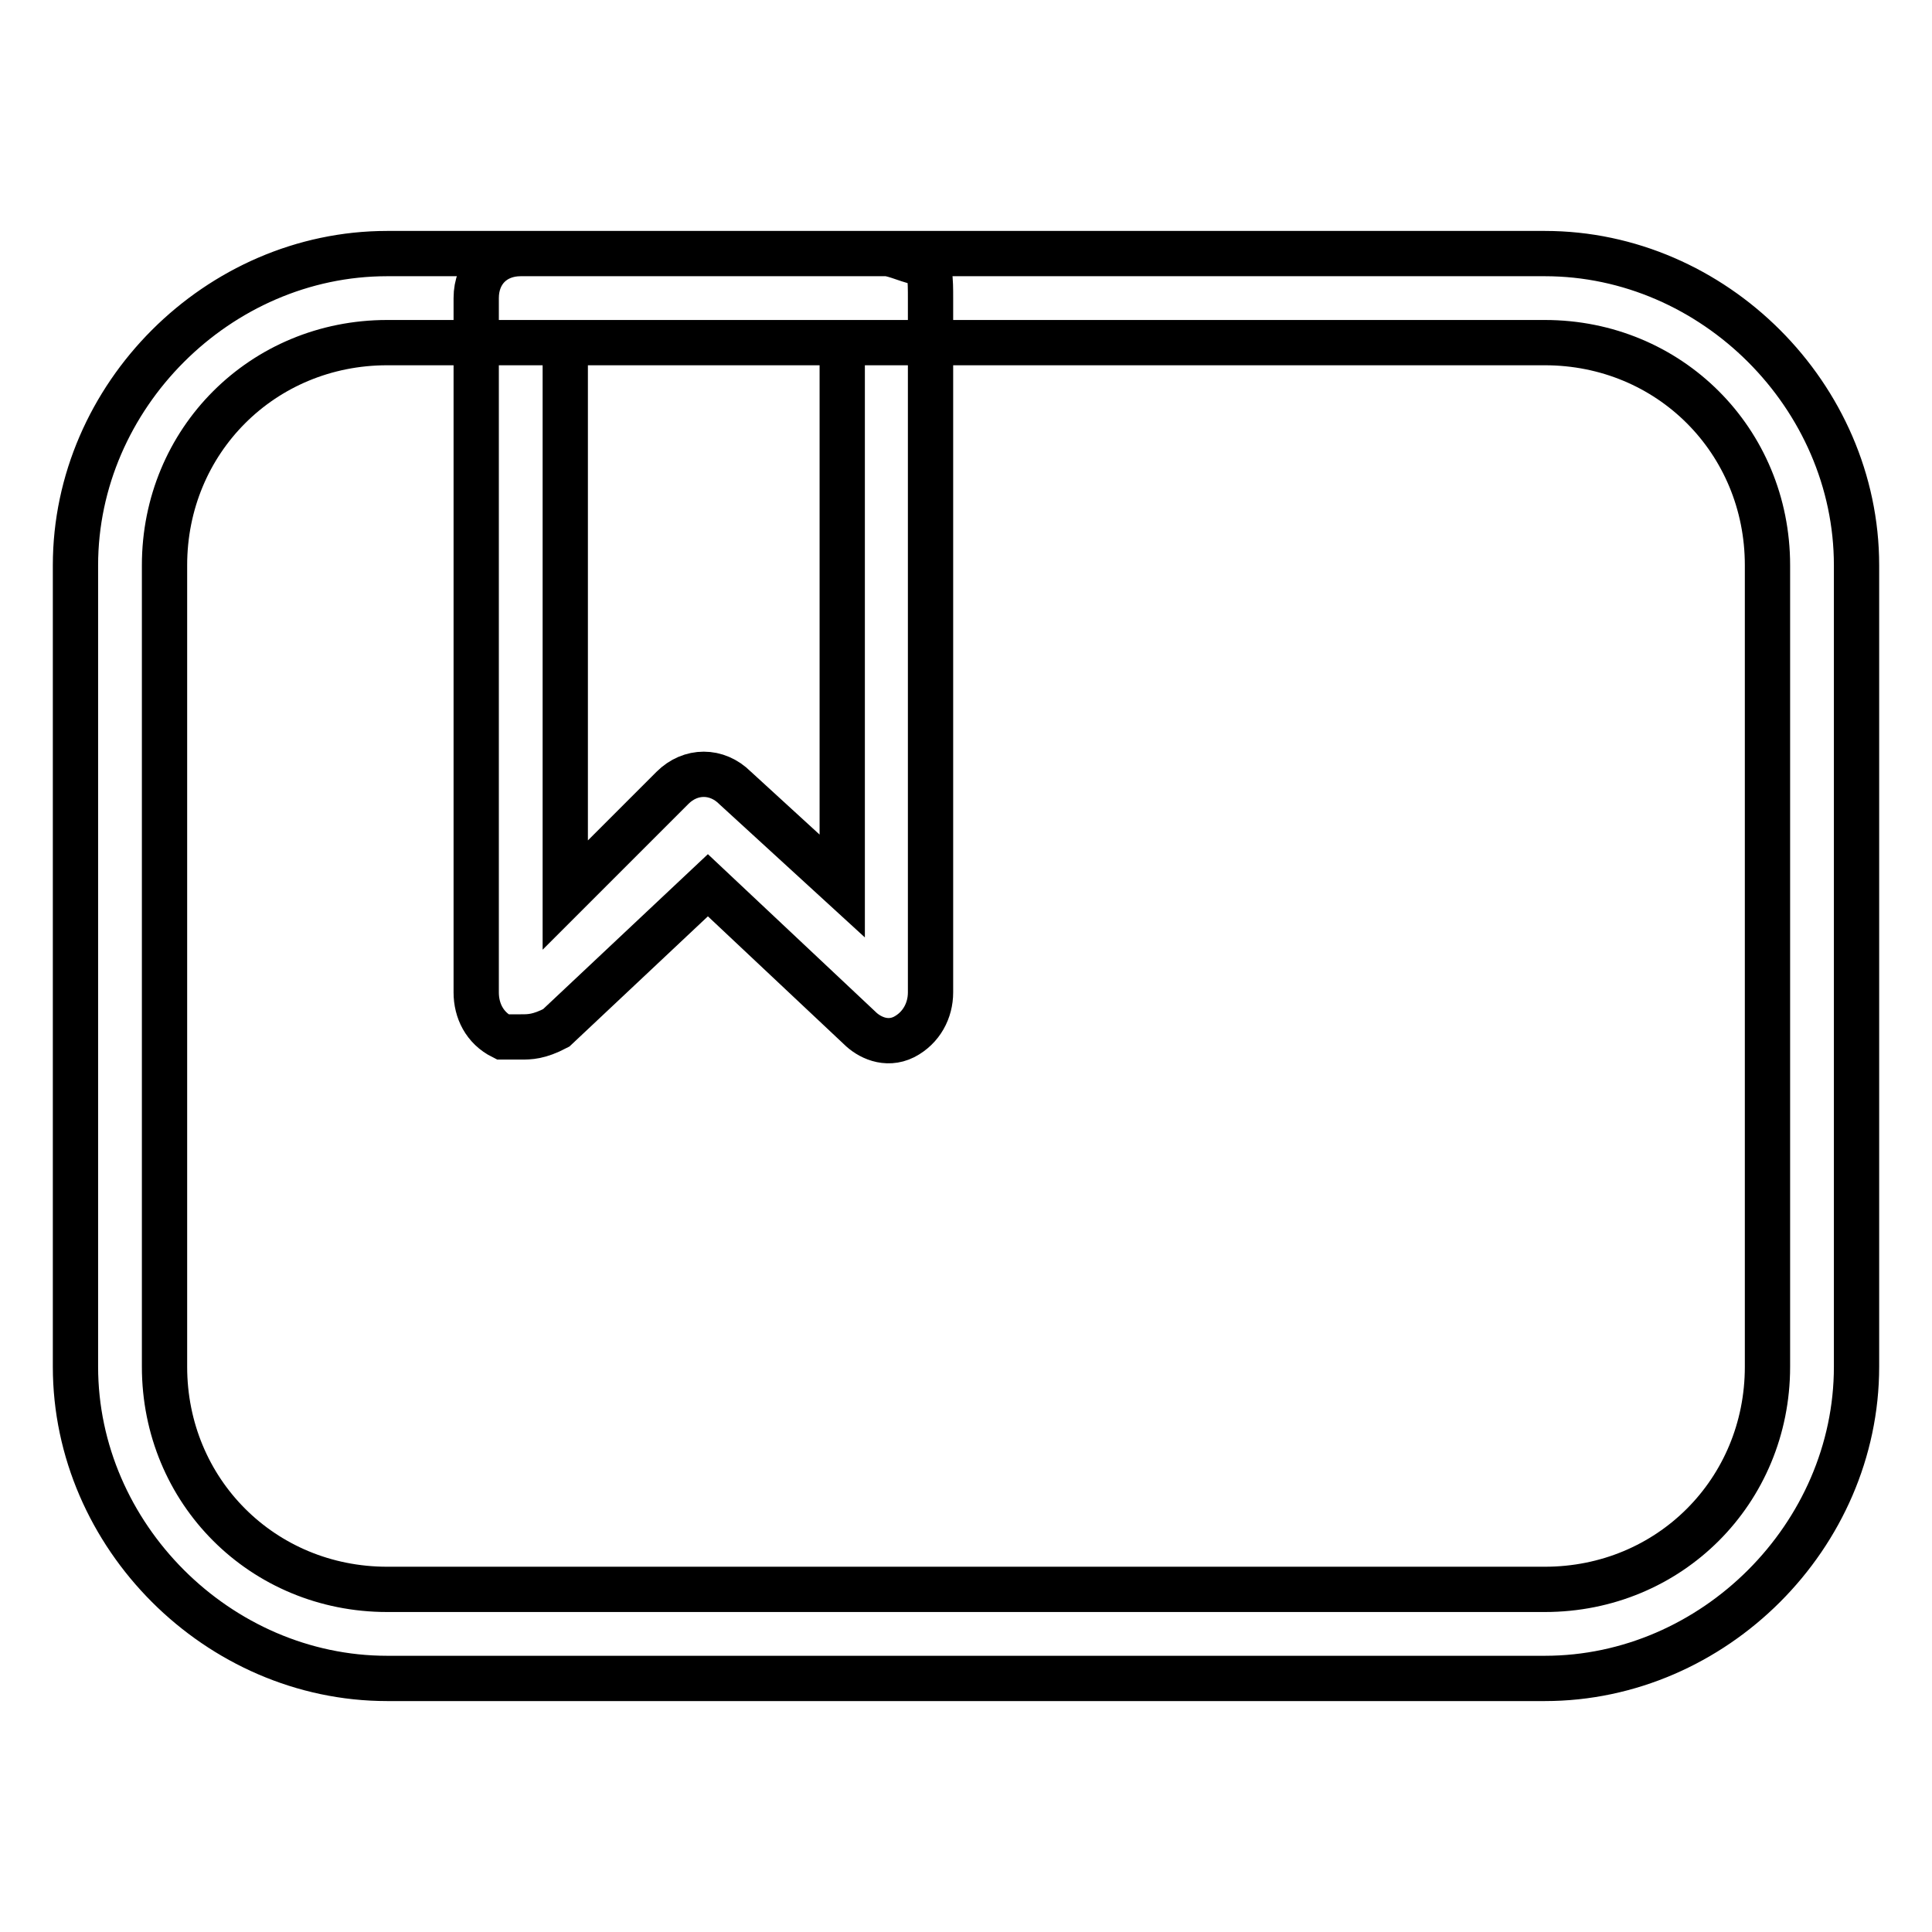 <?xml version="1.0" encoding="utf-8"?>
<!-- Svg Vector Icons : http://www.onlinewebfonts.com/icon -->
<!DOCTYPE svg PUBLIC "-//W3C//DTD SVG 1.1//EN" "http://www.w3.org/Graphics/SVG/1.1/DTD/svg11.dtd">
<svg version="1.1" xmlns="http://www.w3.org/2000/svg" xmlns:xlink="http://www.w3.org/1999/xlink" x="0px" y="0px" viewBox="0 0 256 256" enable-background="new 0 0 256 256" xml:space="preserve">
<g> <path stroke-width="6" fill-opacity="0" stroke="#000000"  d="M204.7,222.4H51.3c-22.4,0-41.3-18.9-41.3-41.3V74.9c0-22.4,18.9-41.3,41.3-41.3h153.4 c22.4,0,41.3,18.9,41.3,41.3v106.2C246,203.5,227.1,222.4,204.7,222.4L204.7,222.4z M51.3,45.4c-16.5,0-29.5,13-29.5,29.5v106.2 c0,16.5,13,29.5,29.5,29.5h153.4c16.5,0,29.5-13,29.5-29.5V74.9c0-16.5-13-29.5-29.5-29.5H51.3z M69,137.4h-2.4 c-2.4-1.2-3.5-3.5-3.5-5.9v-92c0-3.5,2.4-5.9,5.9-5.9h48.4c1.2,0,3.5,1.2,4.7,1.2c1.2,0,1.2,2.4,1.2,4.7v92c0,2.4-1.2,4.7-3.5,5.9 c-2.4,1.2-4.7,0-5.9-1.2l-20.1-18.9l-20.1,18.9C71.4,137.4,70.2,137.4,69,137.4z M74.9,45.4v73.2l14.2-14.2c2.4-2.4,5.9-2.4,8.3,0 l14.2,13v-72H74.9z"/></g>
</svg>